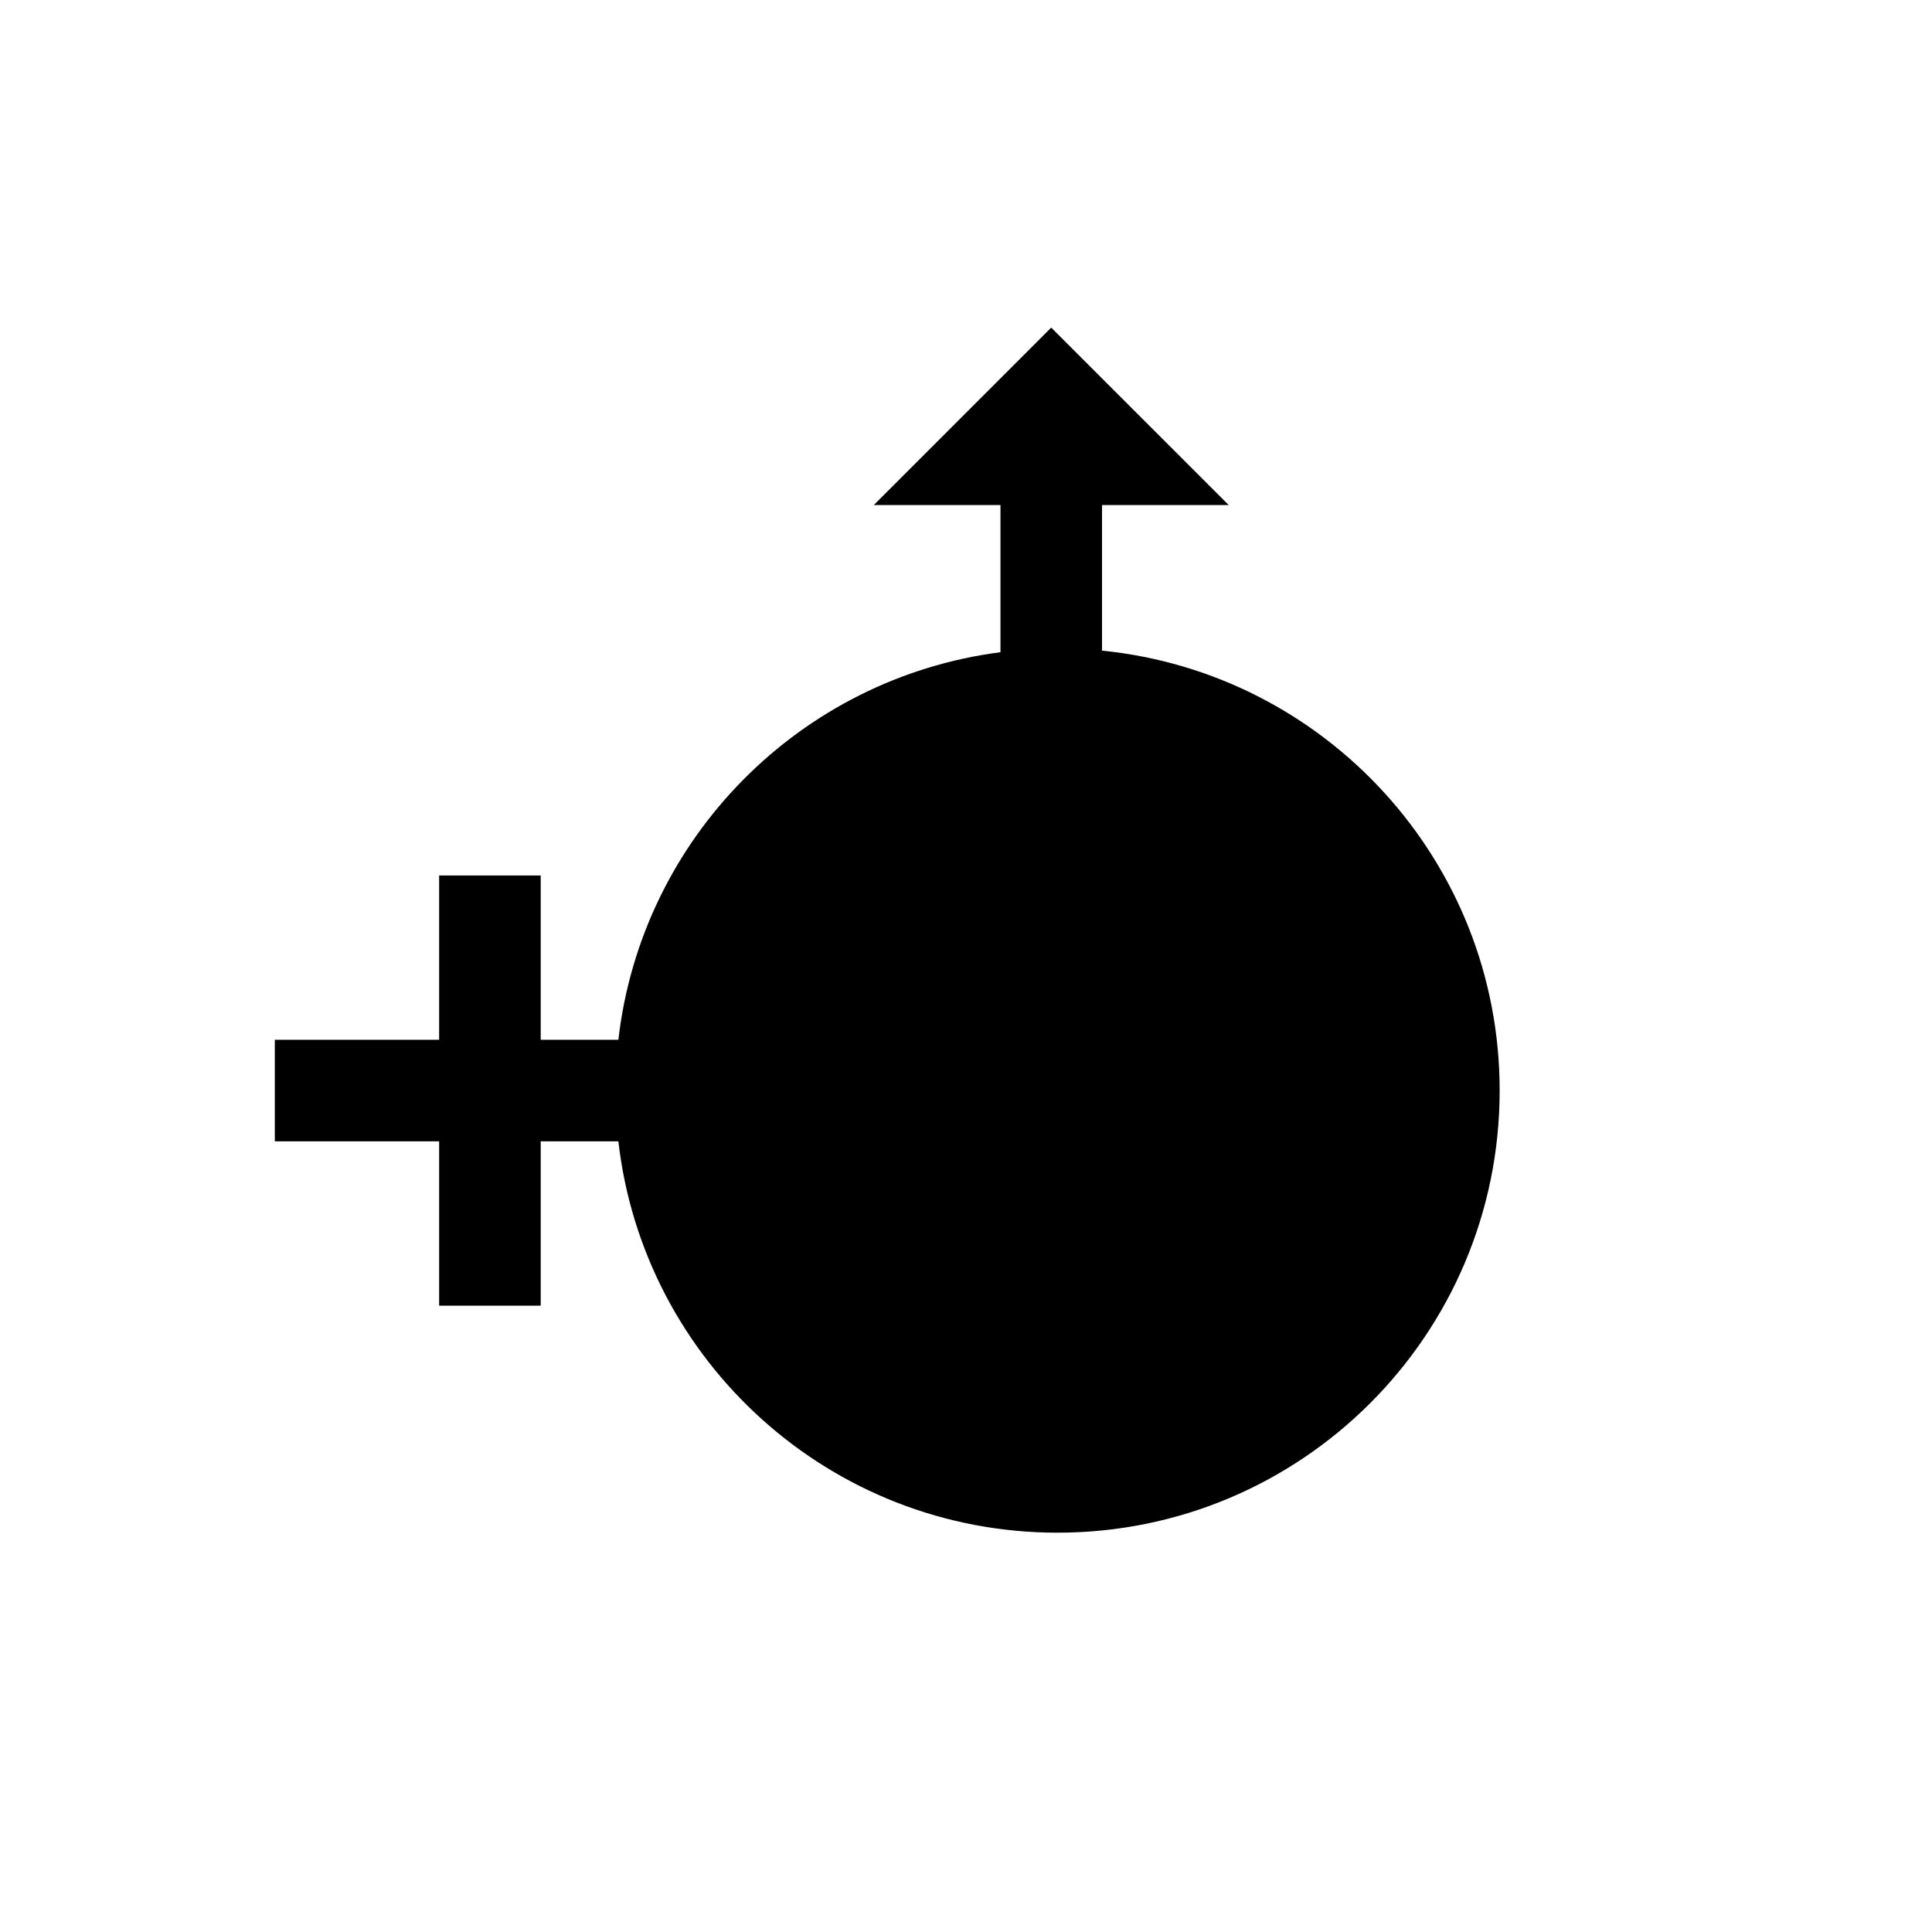 <?xml version="1.0" encoding="UTF-8"?>
<!-- Uploaded to: ICON Repo, www.iconrepo.com, Generator: ICON Repo Mixer Tools -->
<svg fill="#000000" width="800px" height="800px" version="1.1" viewBox="144 144 512 512" xmlns="http://www.w3.org/2000/svg">
 <path d="m436.05 316.43v-38.59h33.566l-47.027-47.023-47.02 47.023h33.566v39.004c-53.168 6.856-95.148 49.312-101.26 102.71h-20.582v-43.543h-26.918v43.543h-43.543v26.914h43.543v43.543h26.918v-43.543h20.582c6.68 58.371 56.223 103.71 116.38 103.71 64.715 0 117.17-52.457 117.17-117.17 0.004-60.727-46.191-110.66-105.37-116.58z"/>
</svg>